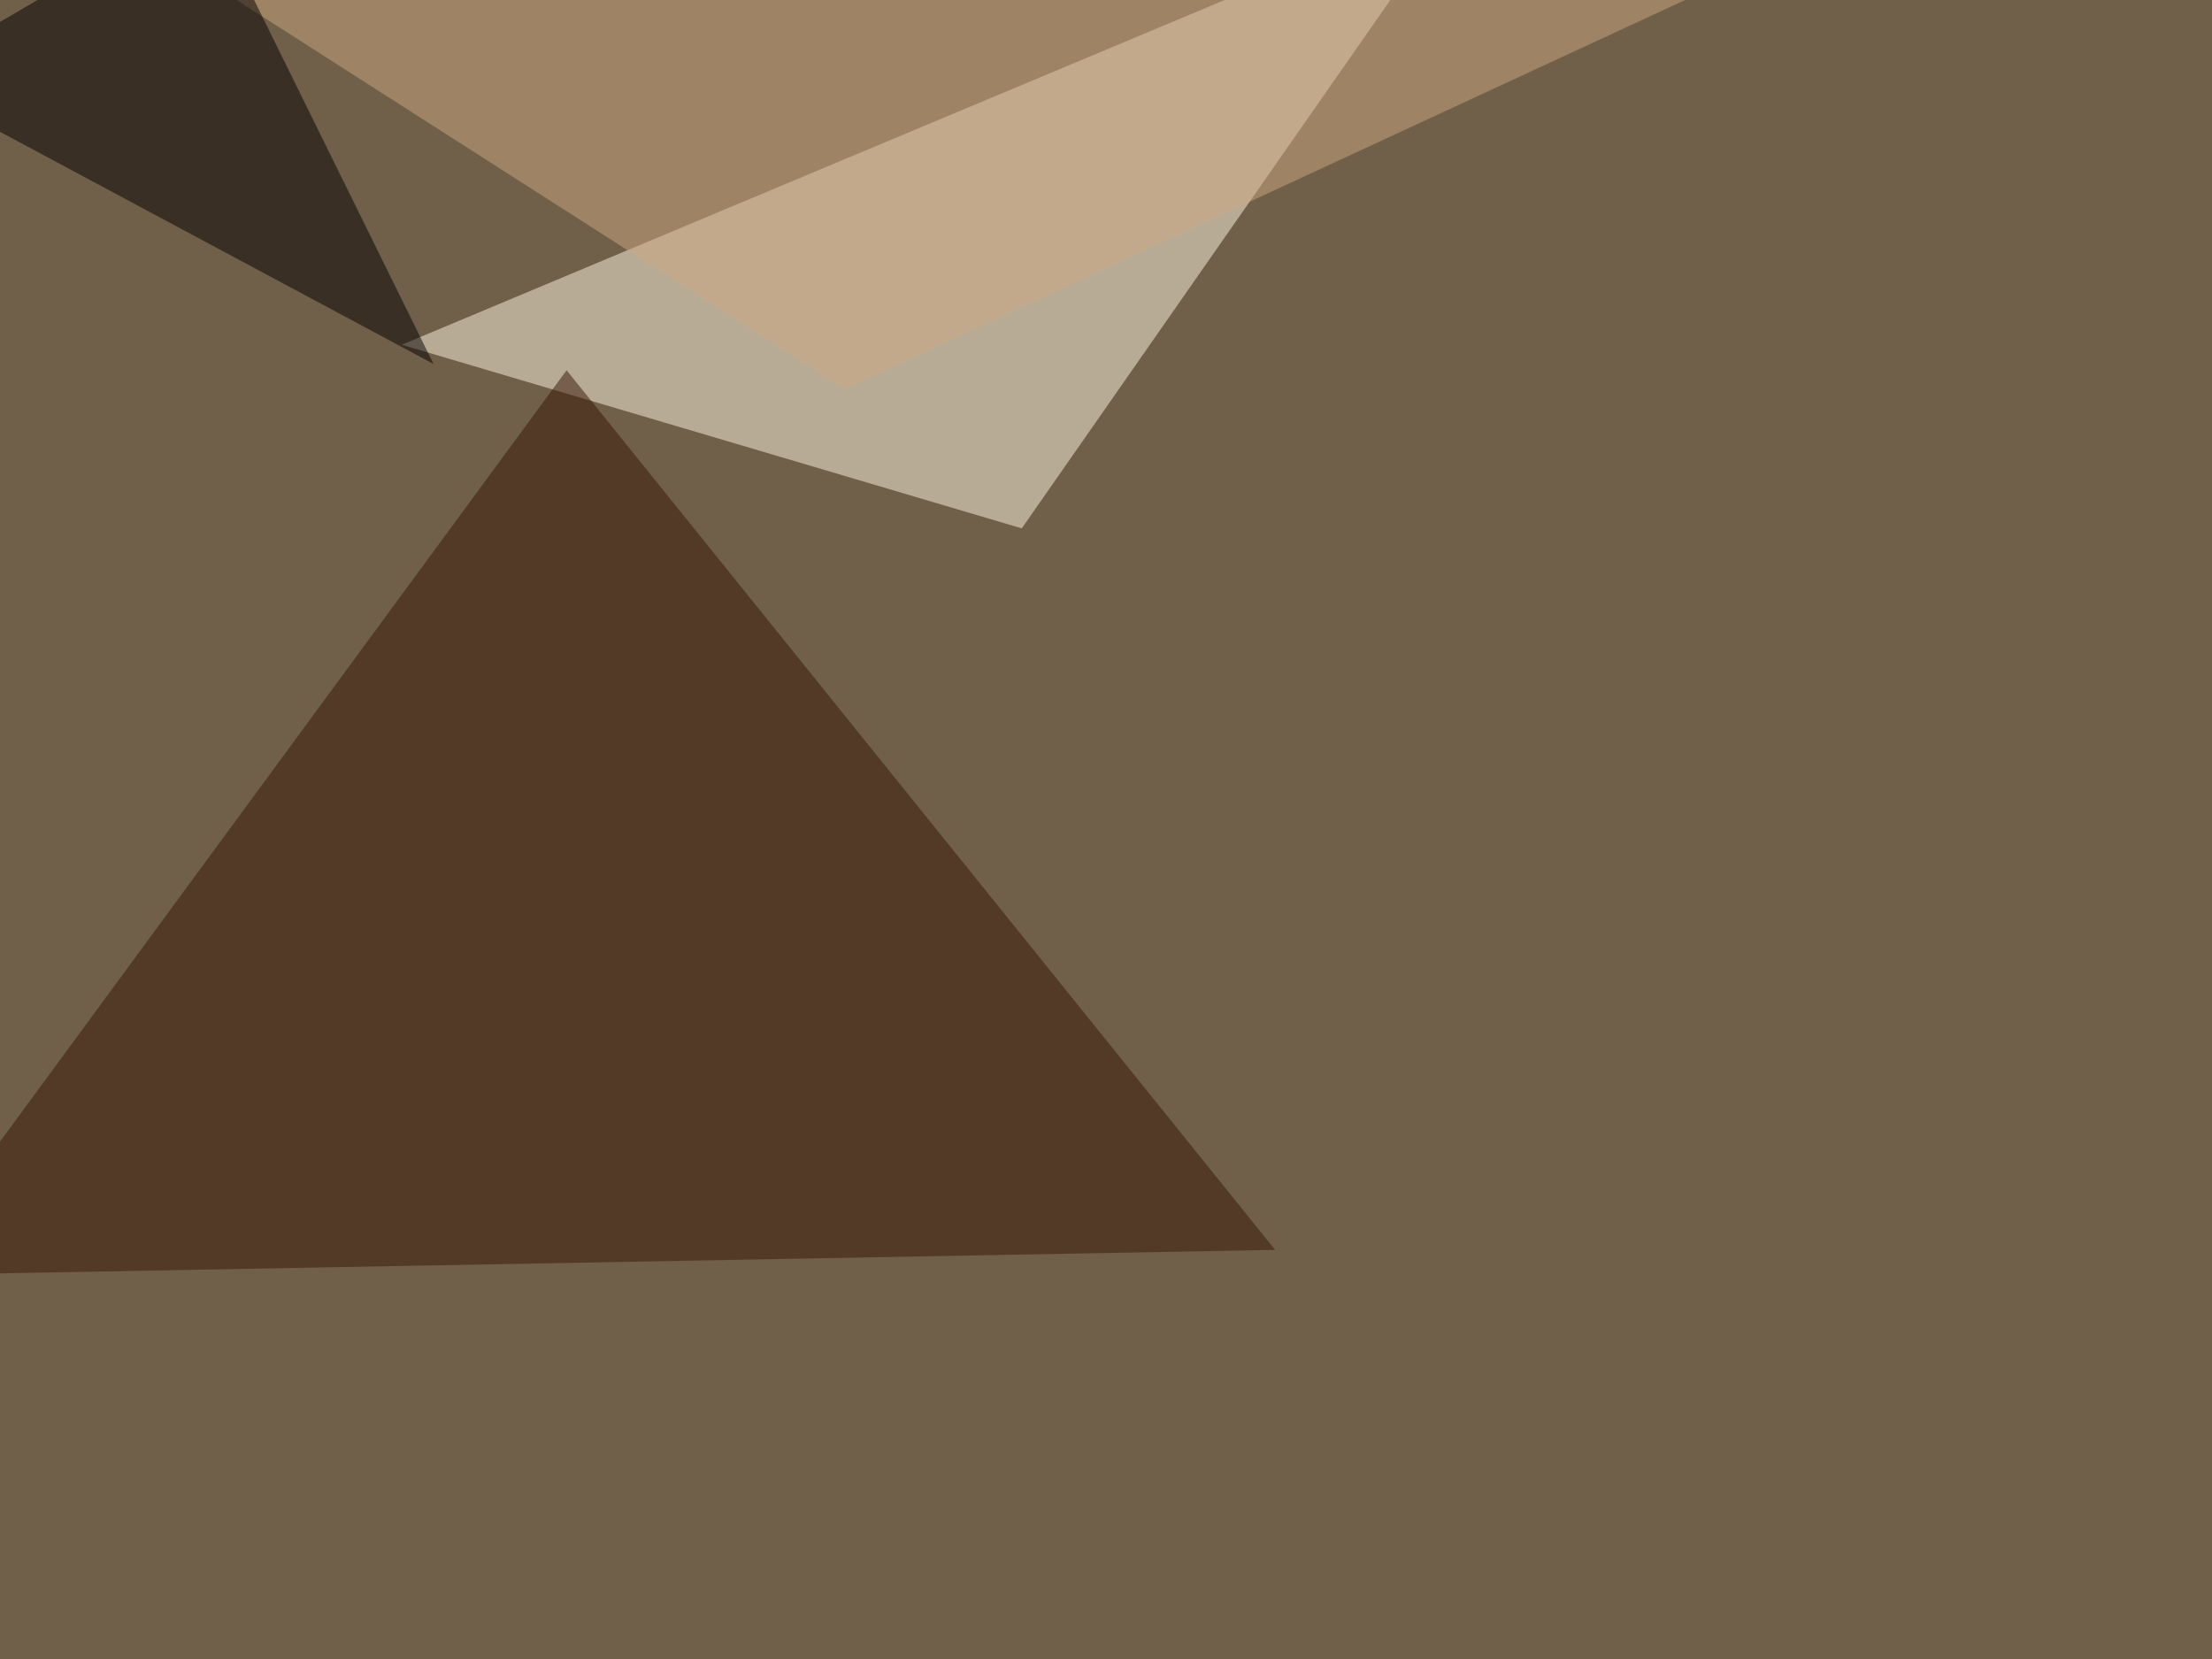 <svg xmlns="http://www.w3.org/2000/svg" width="1024" height="768" ><filter id="a"><feGaussianBlur stdDeviation="55"/></filter><rect width="100%" height="100%" fill="#705f49"/><g filter="url(#a)"><g fill-opacity=".5"><path fill="#fff8e5" d="M675.3-45.4L473 244.6l-287-85z"/><path fill="#351705" d="M-45.4 590.3l635.7-11.7-328-407.2z"/><path fill="#cca983" d="M98.1-7.3l293 187.5L789.6-4.4z"/><path fill="#050000" d="M200.7 168.5L95.2-45.5-45.4 36.7z"/></g></g></svg>